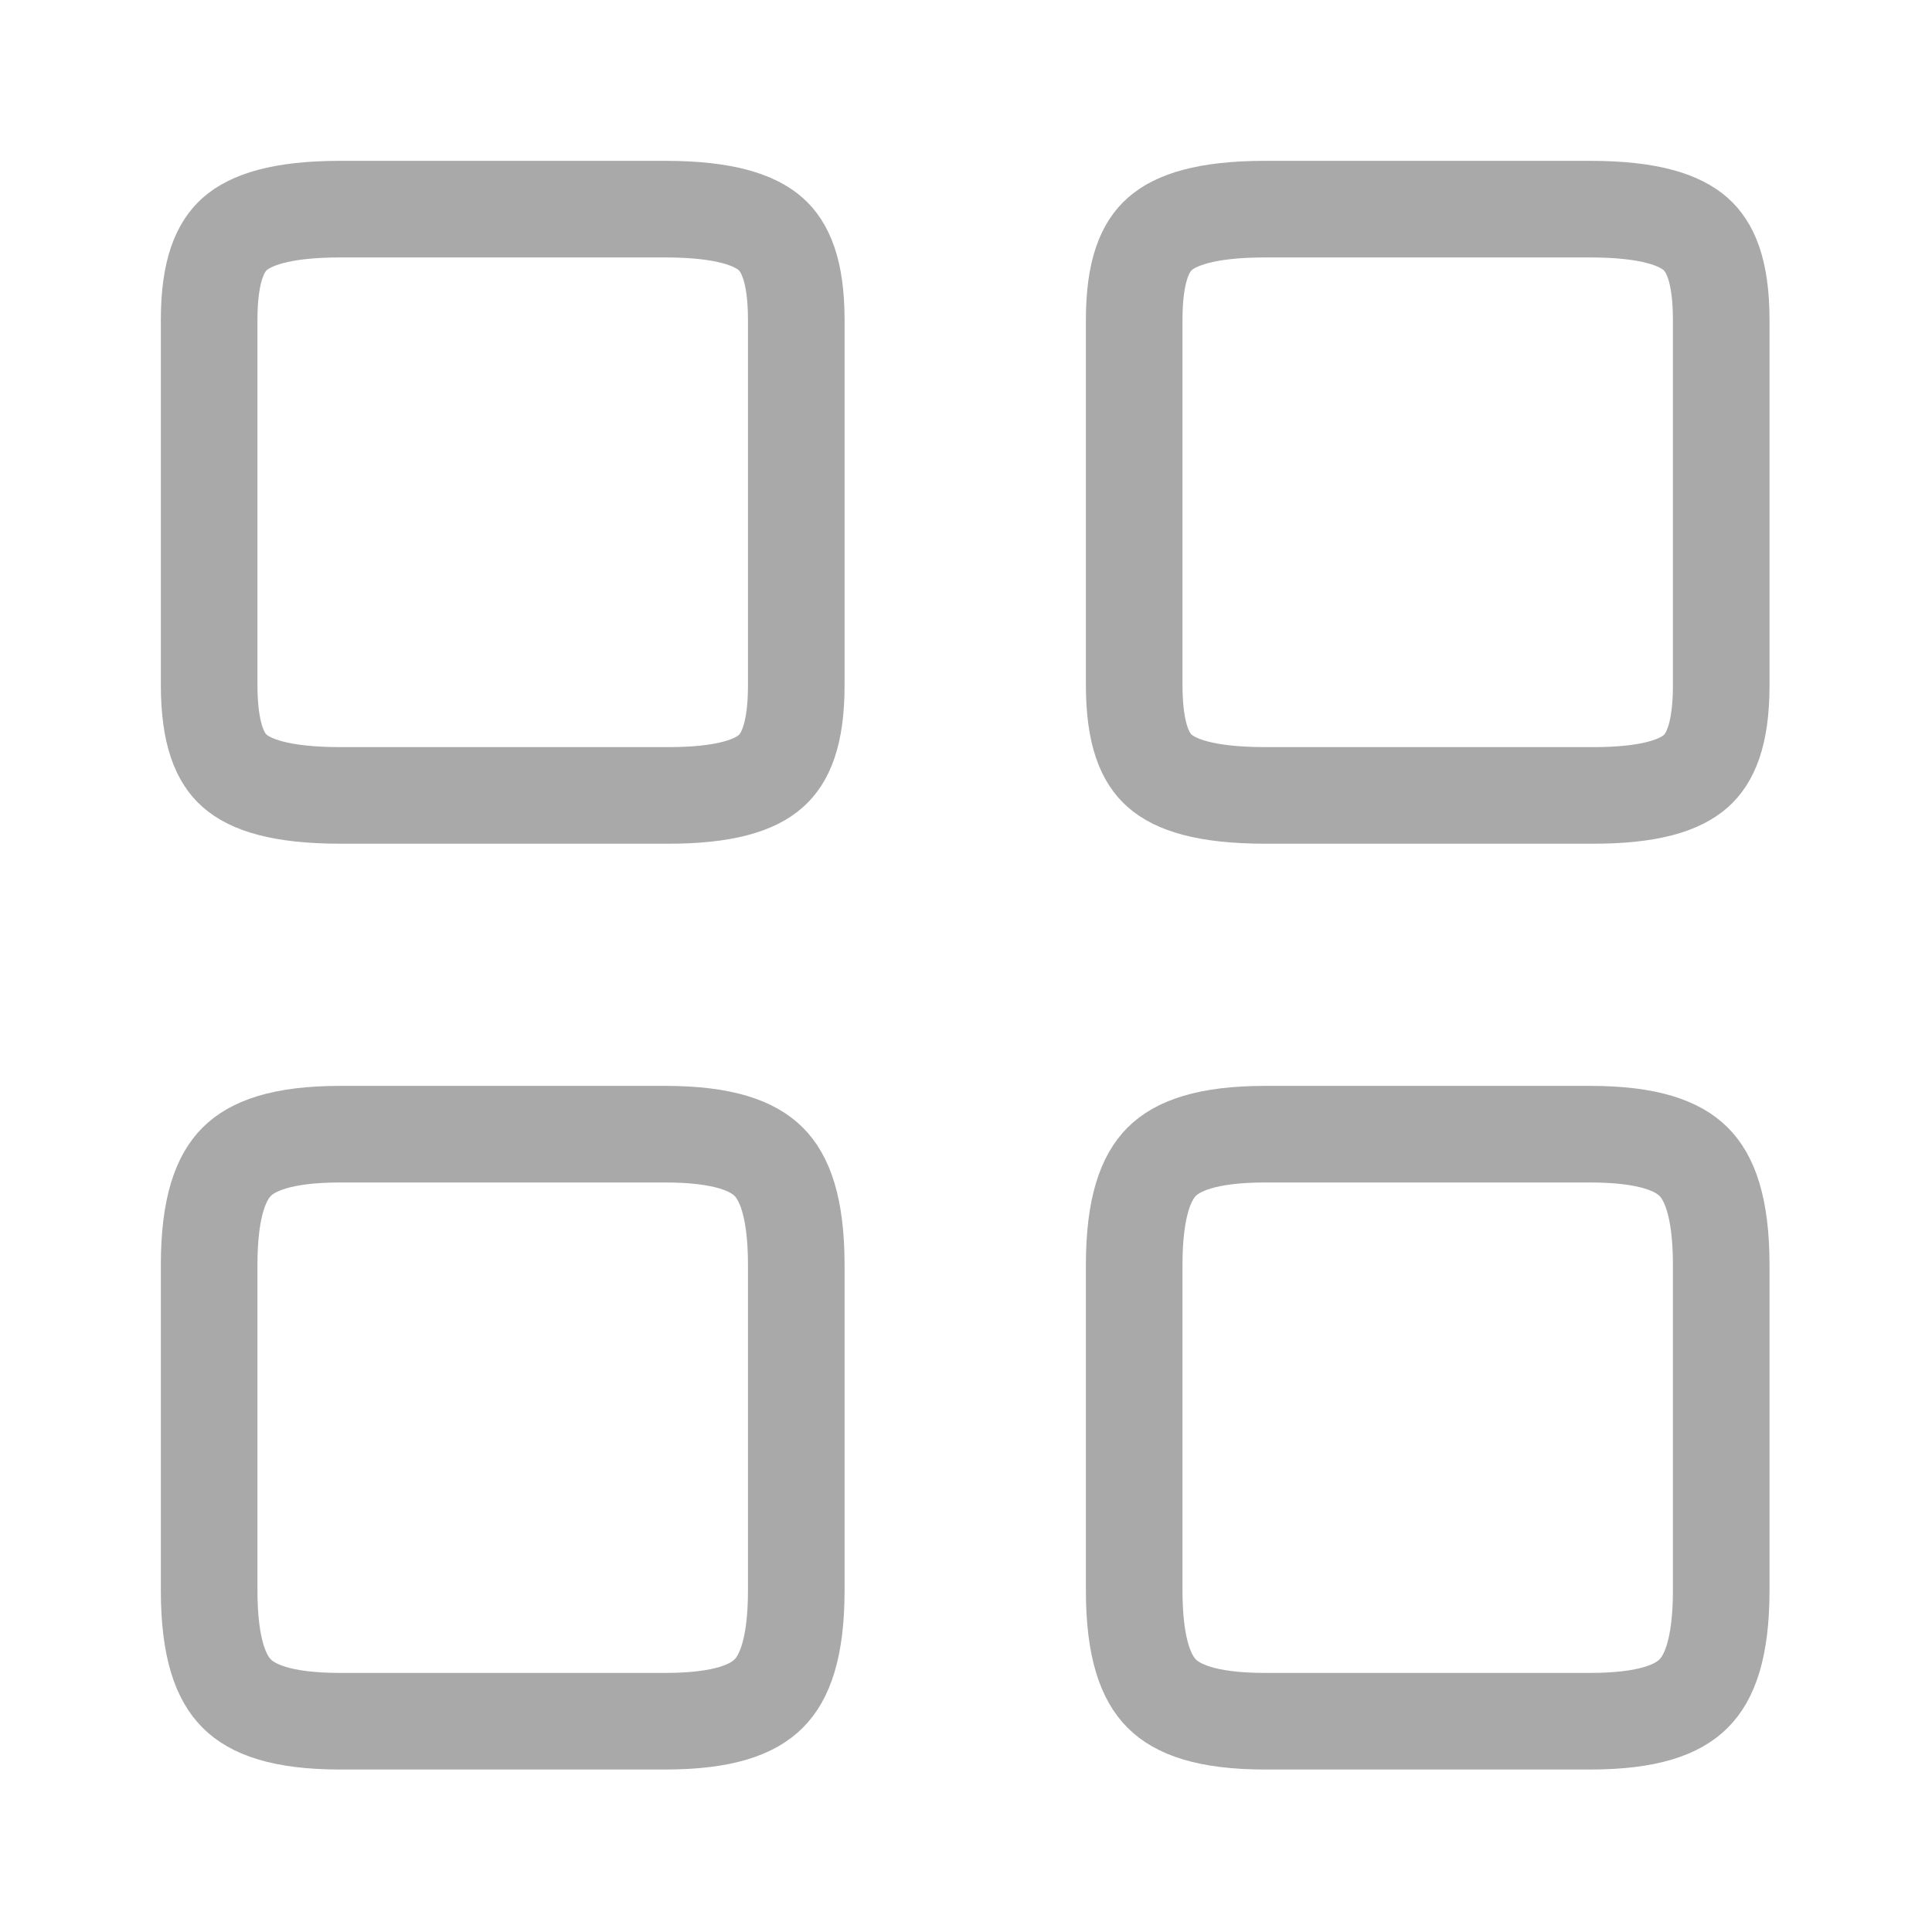 <svg width="20" height="20" viewBox="0 0 20 20" fill="none" xmlns="http://www.w3.org/2000/svg">
<path d="M16.464 8.234V8.234H16.461H13.097C12.473 8.234 12.163 8.12 12.004 7.979C11.86 7.852 11.741 7.614 11.741 7.086V3.314C11.741 2.791 11.86 2.552 12.005 2.423C12.164 2.281 12.474 2.165 13.097 2.165H16.461C17.084 2.165 17.394 2.281 17.554 2.423C17.699 2.552 17.818 2.791 17.818 3.314V7.094C17.818 7.617 17.698 7.856 17.555 7.983C17.396 8.124 17.087 8.238 16.464 8.234Z" stroke="#A9A9A9"/>
<path d="M17.818 13.097V16.461C17.818 17.073 17.692 17.373 17.532 17.532C17.373 17.692 17.073 17.818 16.461 17.818H13.097C12.486 17.818 12.185 17.692 12.026 17.532C11.867 17.373 11.741 17.073 11.741 16.461V13.097C11.741 12.486 11.867 12.185 12.026 12.026C12.185 11.867 12.486 11.741 13.097 11.741H16.461C17.073 11.741 17.373 11.867 17.532 12.026C17.692 12.185 17.818 12.486 17.818 13.097Z" stroke="#A9A9A9"/>
<path d="M6.889 8.234V8.234H6.886H3.522C2.897 8.234 2.588 8.12 2.428 7.979C2.285 7.852 2.165 7.614 2.165 7.086V3.314C2.165 2.791 2.285 2.552 2.429 2.423C2.589 2.281 2.899 2.165 3.522 2.165H6.886C7.509 2.165 7.819 2.281 7.979 2.423C8.123 2.552 8.243 2.791 8.243 3.314V7.094C8.243 7.617 8.123 7.856 7.979 7.983C7.821 8.124 7.512 8.238 6.889 8.234Z" stroke="#A9A9A9"/>
<path d="M8.243 13.097V16.461C8.243 17.073 8.117 17.373 7.957 17.532C7.798 17.692 7.498 17.818 6.886 17.818H3.522C2.91 17.818 2.61 17.692 2.451 17.532C2.291 17.373 2.165 17.073 2.165 16.461V13.097C2.165 12.486 2.291 12.185 2.451 12.026C2.61 11.867 2.91 11.741 3.522 11.741H6.886C7.498 11.741 7.798 11.867 7.957 12.026C8.117 12.185 8.243 12.486 8.243 13.097Z" stroke="#A9A9A9"/>
</svg>
